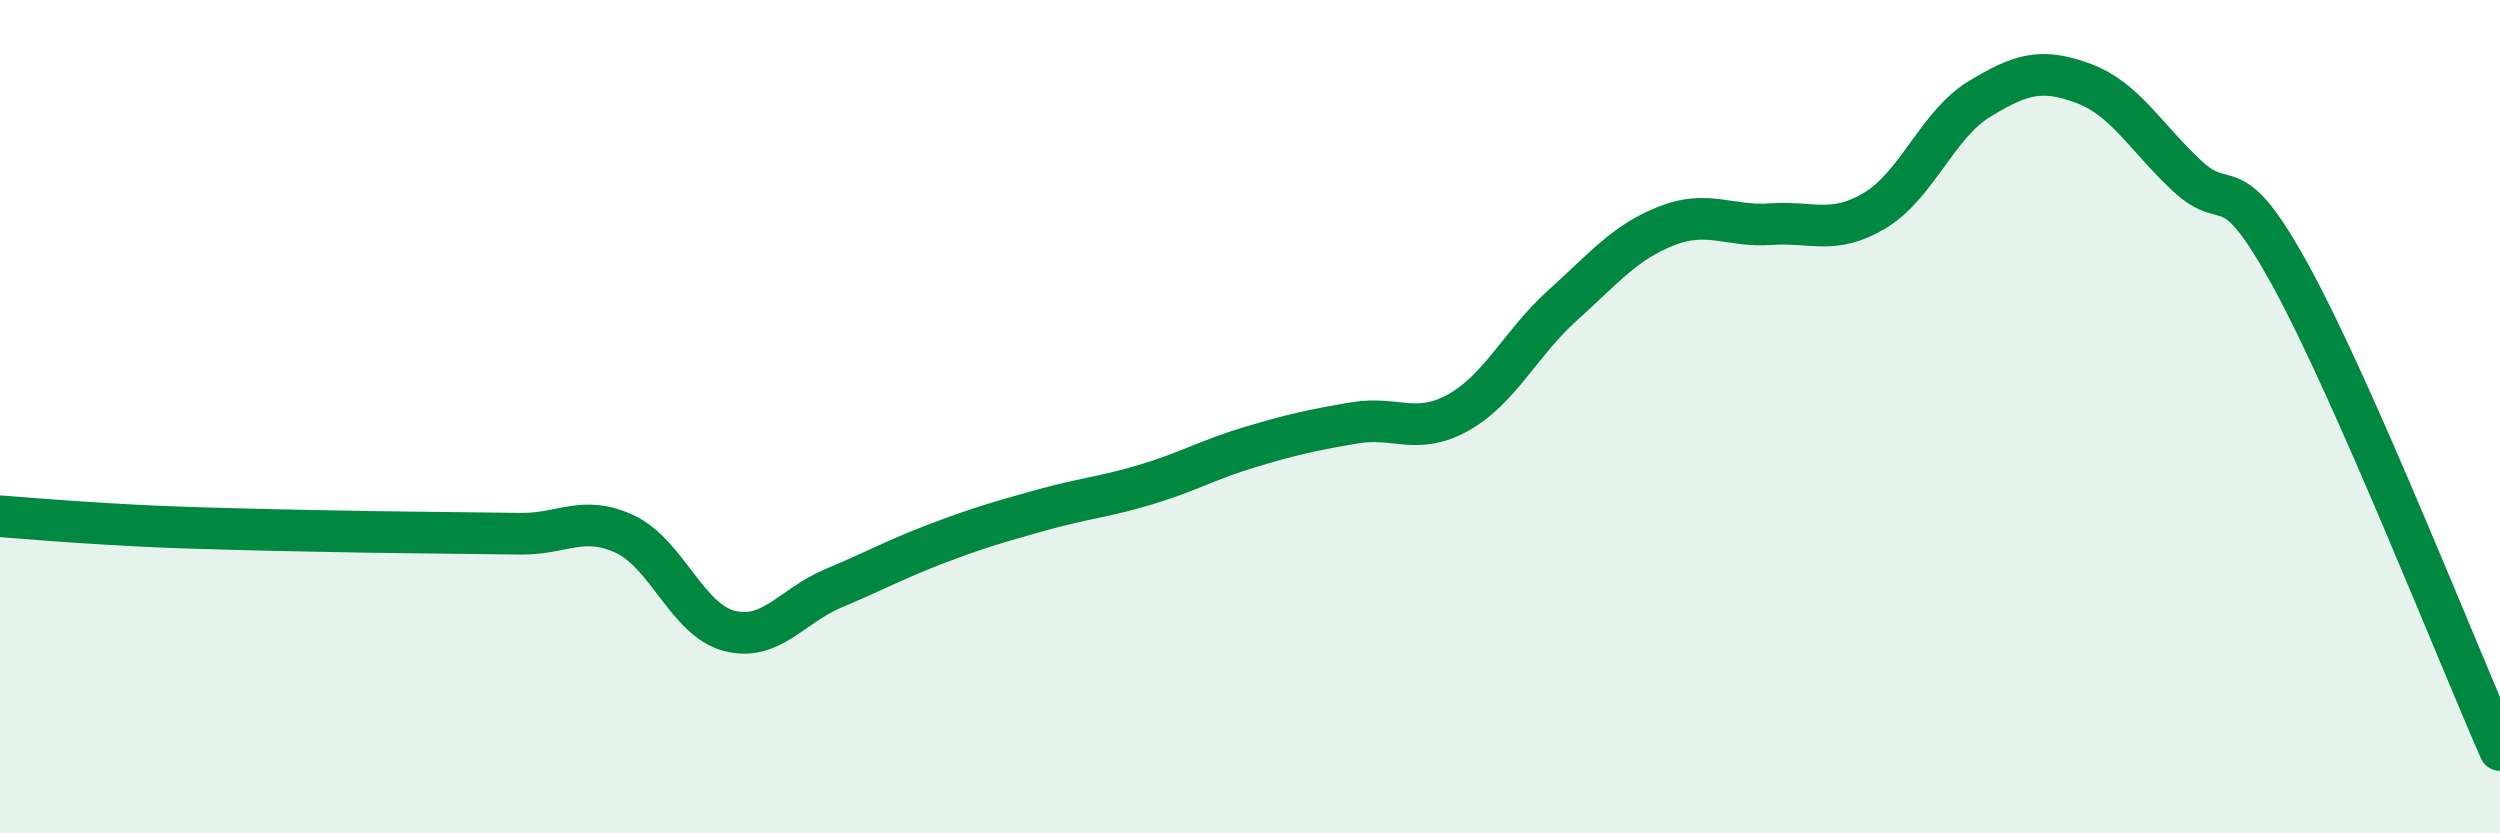 
    <svg width="60" height="20" viewBox="0 0 60 20" xmlns="http://www.w3.org/2000/svg">
      <path
        d="M 0,12.39 C 0.5,12.43 1.5,12.51 2.5,12.57 C 3.5,12.63 4,12.65 5,12.68 C 6,12.71 6.5,12.72 7.5,12.74 C 8.5,12.76 9,12.77 10,12.78 C 11,12.79 11.5,12.8 12.5,12.81 C 13.5,12.82 14,12.35 15,12.82 C 16,13.29 16.5,14.88 17.5,15.14 C 18.5,15.4 19,14.54 20,14.12 C 21,13.7 21.5,13.42 22.5,13.04 C 23.5,12.66 24,12.52 25,12.24 C 26,11.96 26.5,11.93 27.5,11.63 C 28.5,11.33 29,11.03 30,10.73 C 31,10.43 31.5,10.32 32.5,10.15 C 33.5,9.98 34,10.46 35,9.9 C 36,9.34 36.5,8.23 37.5,7.33 C 38.5,6.43 39,5.81 40,5.42 C 41,5.03 41.5,5.45 42.5,5.38 C 43.5,5.31 44,5.65 45,5.05 C 46,4.45 46.5,2.99 47.5,2.38 C 48.5,1.77 49,1.63 50,2 C 51,2.37 51.5,3.3 52.5,4.23 C 53.5,5.16 53.5,3.91 55,6.66 C 56.5,9.41 59,15.73 60,18L60 20L0 20Z"
        fill="#008740"
        opacity="0.1"
        stroke-linecap="round"
        stroke-linejoin="round"
      />
      <path
        d="M 0,12.39 C 0.5,12.43 1.5,12.51 2.5,12.57 C 3.5,12.63 4,12.65 5,12.68 C 6,12.71 6.5,12.72 7.5,12.74 C 8.5,12.76 9,12.77 10,12.78 C 11,12.79 11.5,12.8 12.5,12.81 C 13.5,12.82 14,12.35 15,12.82 C 16,13.29 16.5,14.88 17.5,15.14 C 18.5,15.4 19,14.54 20,14.12 C 21,13.7 21.5,13.42 22.5,13.04 C 23.5,12.66 24,12.52 25,12.24 C 26,11.96 26.5,11.93 27.5,11.63 C 28.5,11.33 29,11.03 30,10.73 C 31,10.43 31.5,10.32 32.5,10.15 C 33.5,9.98 34,10.46 35,9.9 C 36,9.34 36.5,8.23 37.5,7.33 C 38.5,6.43 39,5.81 40,5.42 C 41,5.03 41.5,5.45 42.5,5.38 C 43.5,5.31 44,5.65 45,5.05 C 46,4.45 46.5,2.99 47.5,2.38 C 48.5,1.77 49,1.63 50,2 C 51,2.37 51.5,3.3 52.5,4.23 C 53.5,5.16 53.5,3.91 55,6.66 C 56.5,9.41 59,15.73 60,18"
        stroke="#008740"
        stroke-width="1"
        fill="none"
        stroke-linecap="round"
        stroke-linejoin="round"
      />
    </svg>
  